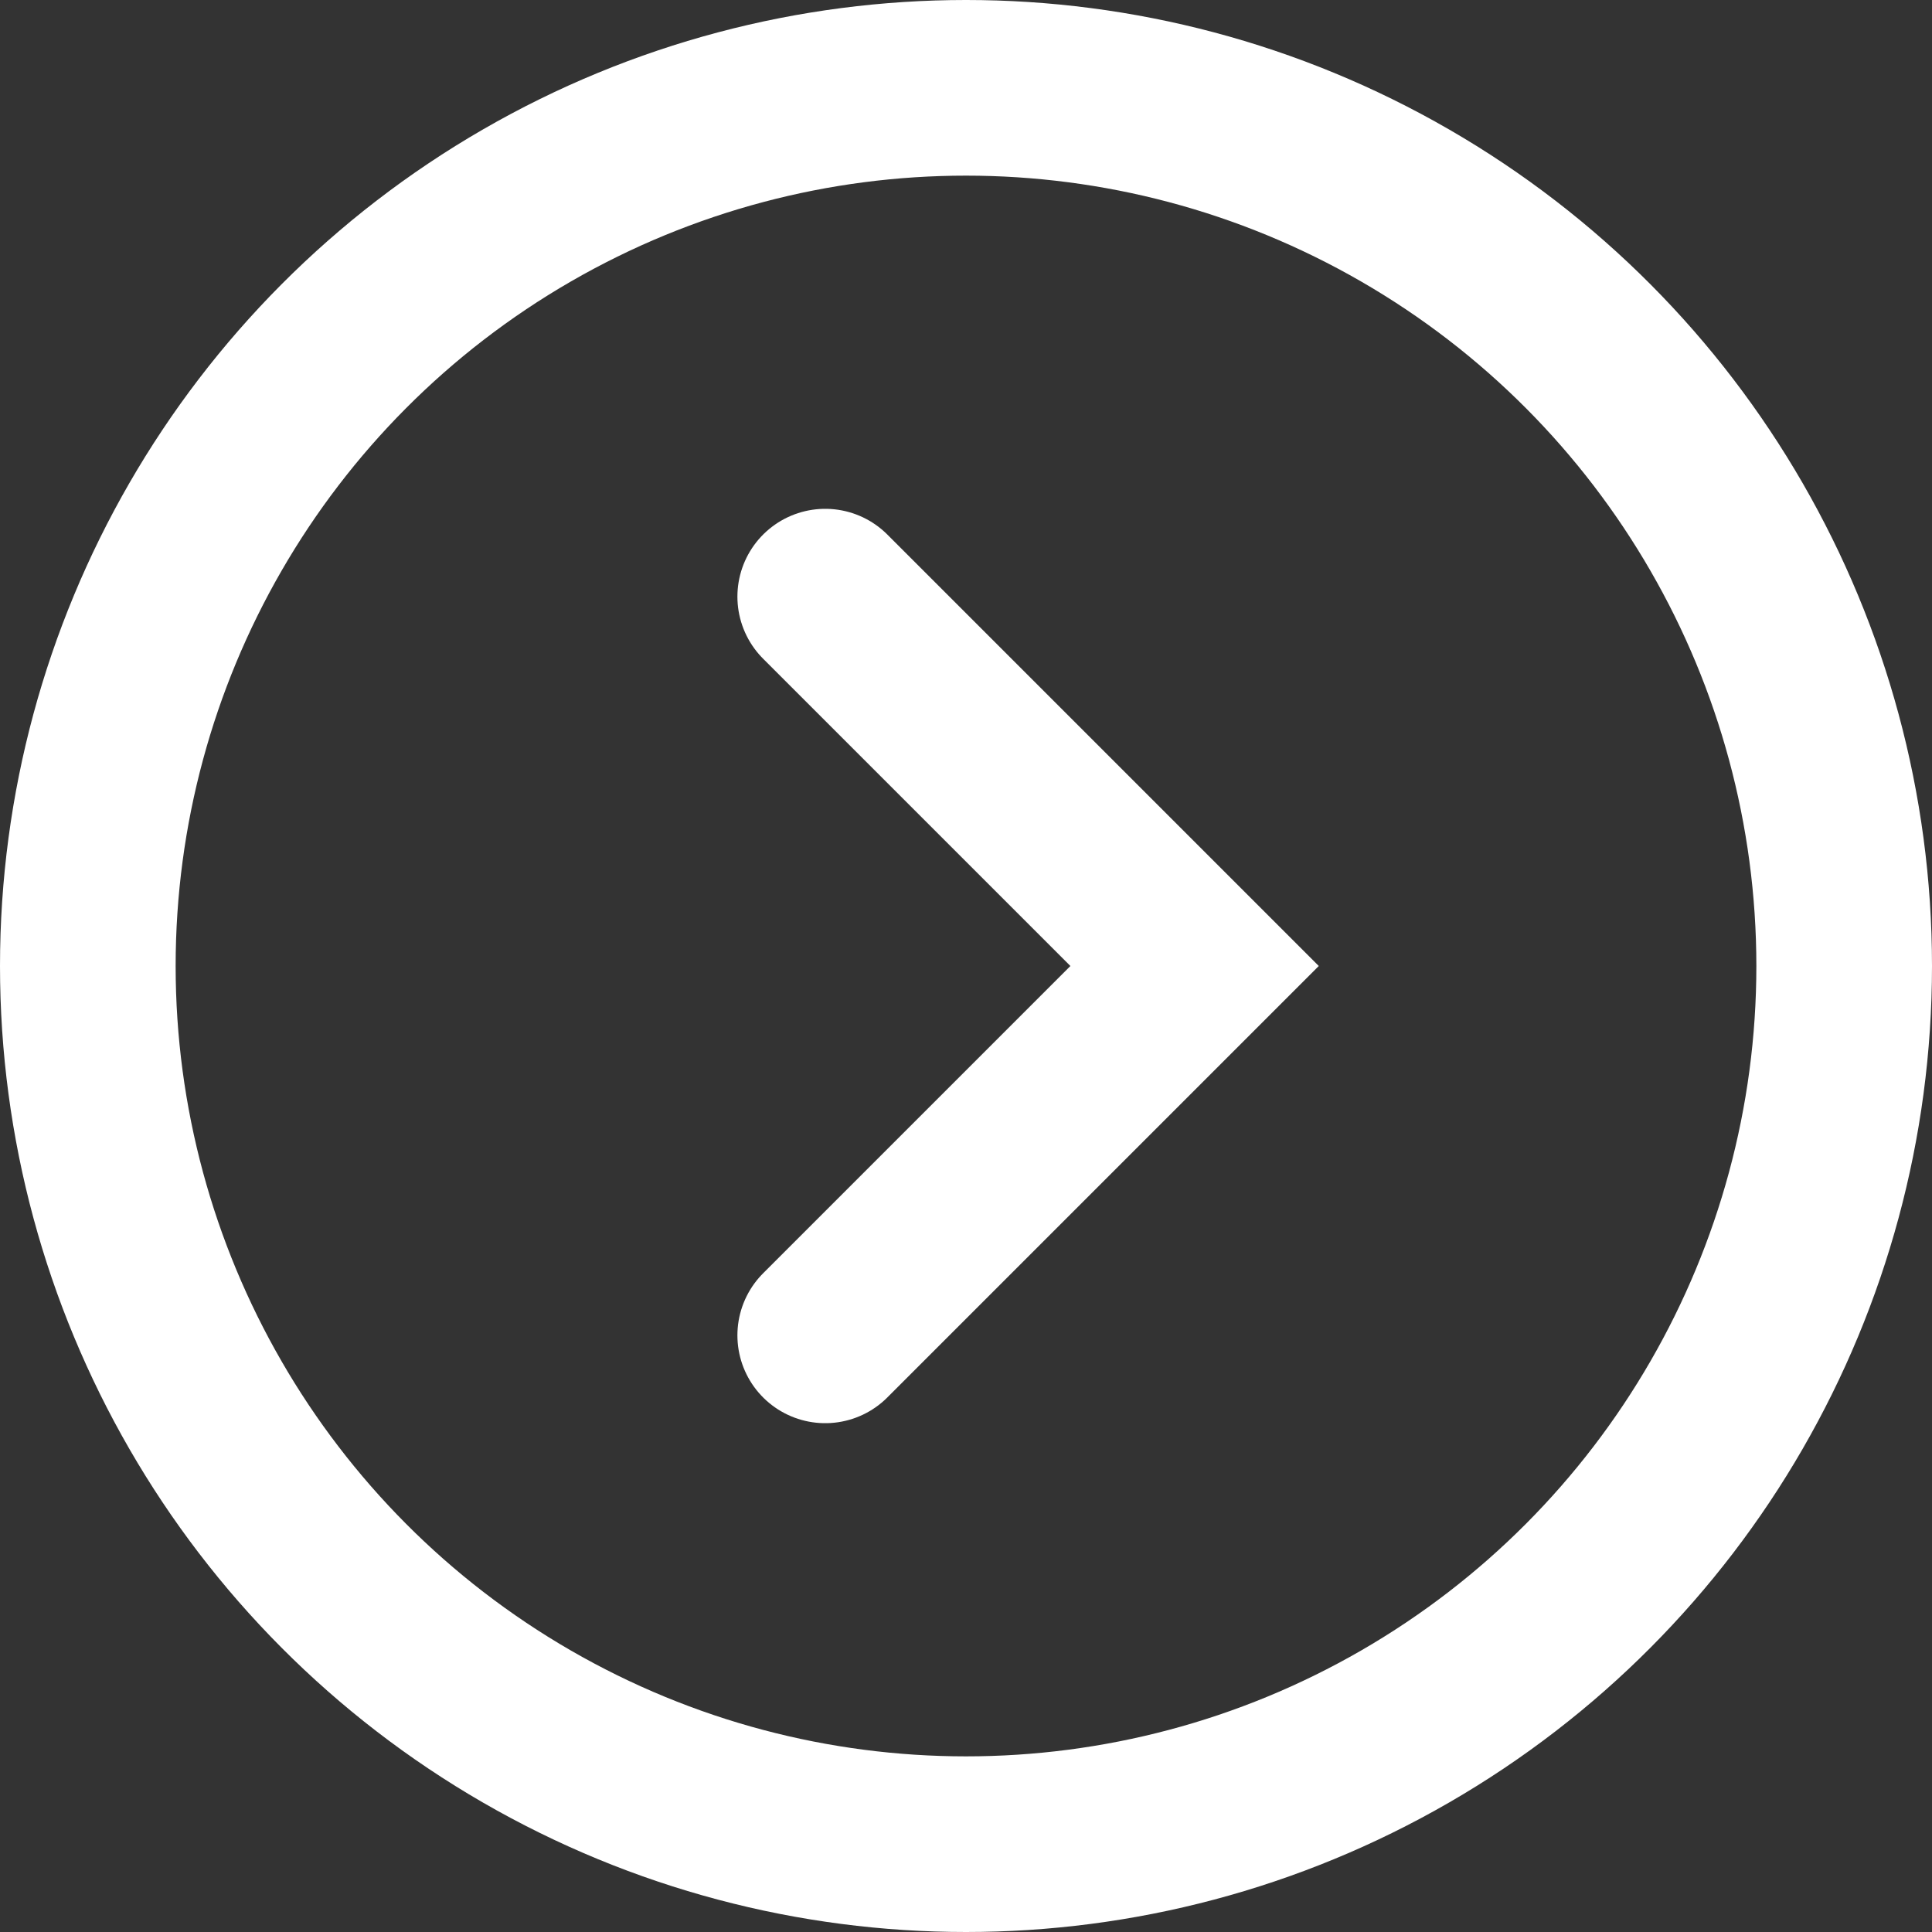 <svg xmlns="http://www.w3.org/2000/svg" width="22" height="22" viewBox="0 0 22 22">
  <rect x="0" y="0" width="22" height="22" fill="#333333" stroke="none"/>
  <g id="Group_3775" data-name="Group 3775" transform="translate(-241 -1186)">
    <g id="Ellipse_4" data-name="Ellipse 4" transform="translate(241 1186)" fill="none" stroke="#fff" stroke-width="2">
      <circle cx="11" cy="11" r="11" stroke="none"/>
      <circle cx="11" cy="11" r="10" fill="none"/>
    </g>
    <path id="Icon_feather-chevron-right" data-name="Icon feather-chevron-right" d="M13.5,17.412l4.206-4.206L13.5,9" transform="translate(236.897 1183.794)" fill="none" stroke="#fff" stroke-linecap="round" stroke-width="2"/>
  </g>
</svg>
